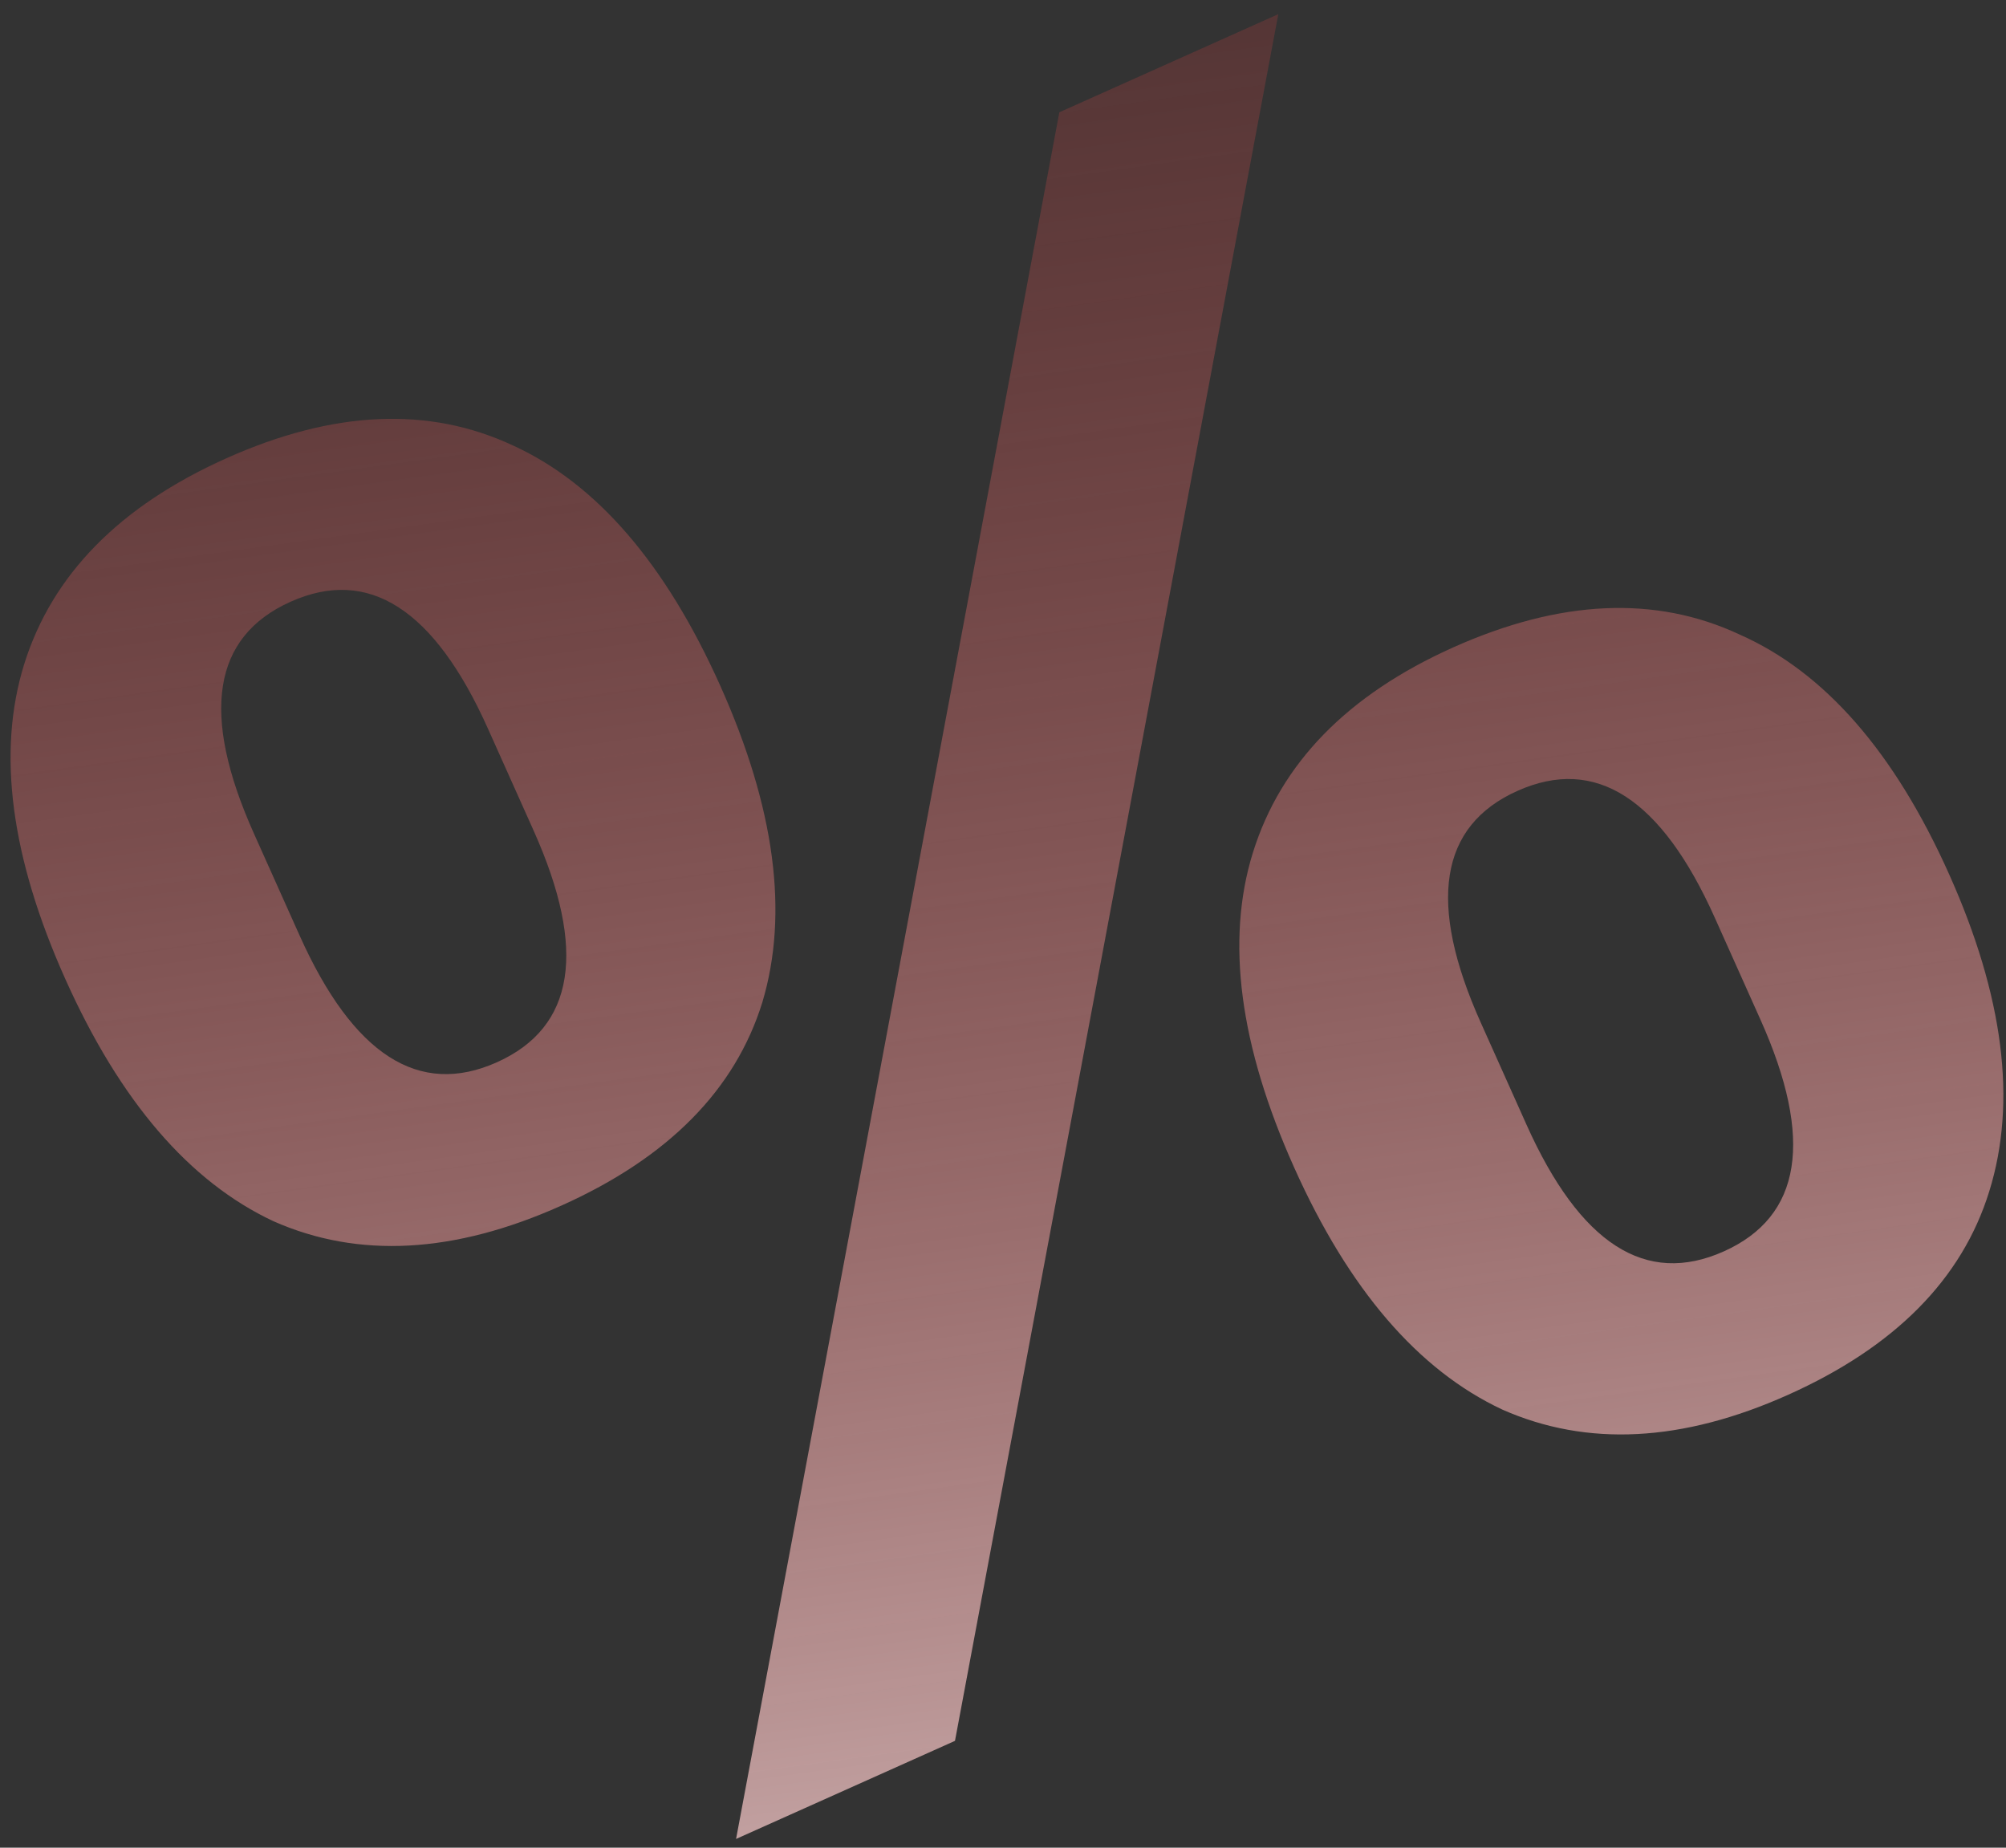<svg width="76" height="70" viewBox="0 0 76 70" fill="none" xmlns="http://www.w3.org/2000/svg">
<rect x="0" y="0" width="76" height="70" fill="#333333" stroke="none"/>
<path d="M27.887 69.668L40.135 4.253L48.43 0.537L36.181 65.952L27.887 69.668ZM21.26 45.678C17.208 47.493 13.576 47.69 10.363 46.267C7.176 44.776 4.547 41.718 2.476 37.094C0.404 32.47 -0.117 28.497 0.913 25.173C1.969 21.781 4.523 19.177 8.575 17.362C12.627 15.547 16.246 15.385 19.433 16.876C22.598 18.32 25.216 21.354 27.288 25.978C29.359 30.602 29.891 34.6 28.883 37.97C27.853 41.294 25.312 43.863 21.26 45.678ZM18.826 40.244C21.781 38.92 22.245 35.993 20.216 31.465L18.486 27.603C16.457 23.075 13.965 21.472 11.009 22.797C8.054 24.12 7.59 27.047 9.619 31.576L11.349 35.437C13.378 39.965 15.87 41.568 18.826 40.244ZM67.742 52.843C63.738 54.637 60.129 54.823 56.916 53.401C53.73 51.909 51.1 48.851 49.029 44.227C46.957 39.603 46.436 35.63 47.466 32.307C48.522 28.914 51.052 26.321 55.056 24.527C59.108 22.712 62.728 22.55 65.914 24.042C69.127 25.464 71.77 28.488 73.841 33.111C75.913 37.736 76.421 41.744 75.365 45.136C74.335 48.459 71.794 51.028 67.742 52.843ZM65.308 47.409C68.263 46.085 68.726 43.159 66.698 38.63L64.968 34.769C62.939 30.24 60.447 28.638 57.491 29.962C54.535 31.286 54.072 34.212 56.101 38.741L57.831 42.602C59.86 47.131 62.352 48.733 65.308 47.409Z" fill="url(#paint0_linear_176_99)"/>
<defs>
<linearGradient id="paint0_linear_176_99" x1="88.22" y1="91.948" x2="71.254" y2="-30.643" gradientUnits="userSpaceOnUse">
<stop stop-color="white"/>
<stop offset="1" stop-color="#BE0909" stop-opacity="0"/>
</linearGradient>
</defs>
</svg>
